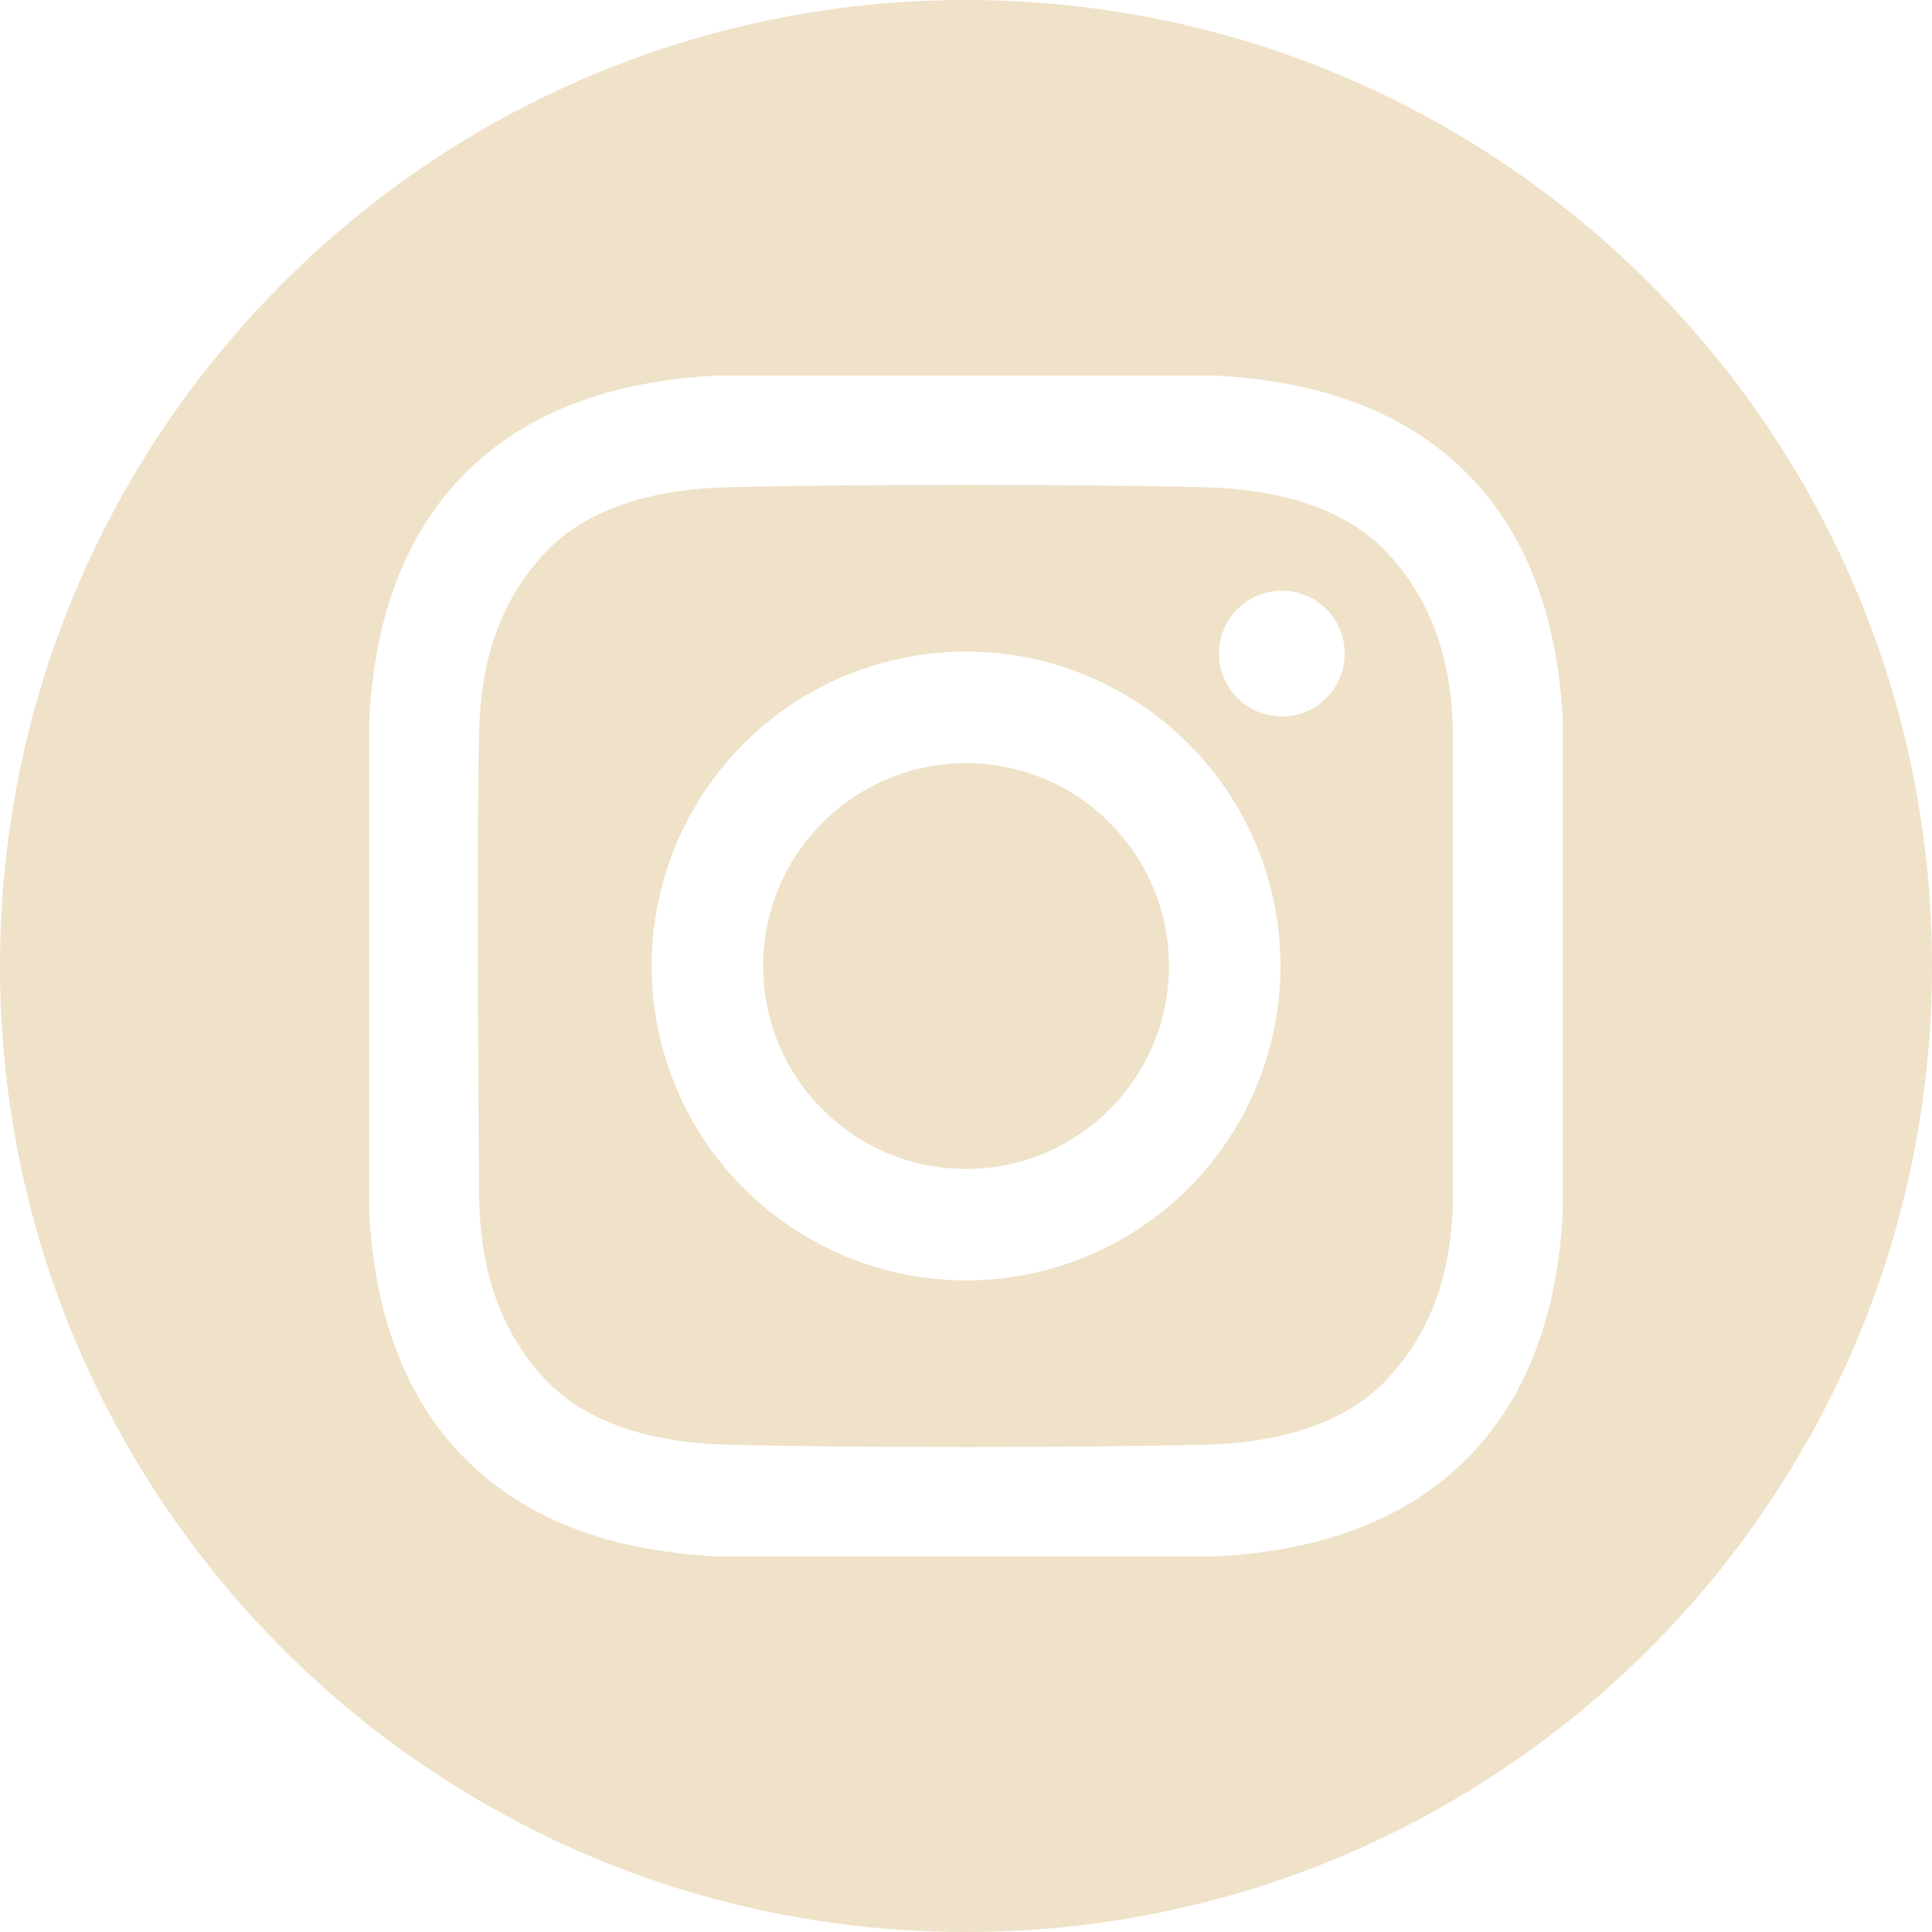 <svg preserveAspectRatio="none" width="100%" height="100%" overflow="visible" style="display: block;" viewBox="0 0 24 24" fill="none" xmlns="http://www.w3.org/2000/svg">
<g id="Group">
<path id="Vector" d="M12.001 14.521C13.392 14.521 14.521 13.392 14.521 12.001C14.521 10.609 13.392 9.48 12.001 9.48C10.609 9.48 9.48 10.609 9.48 12.001C9.48 13.392 10.609 14.521 12.001 14.521Z" fill="#EFE2C8"/>
<path id="Vector_2" d="M12 0C5.373 0 0 5.373 0 12C0 18.628 5.373 24 12 24C18.628 24 24 18.628 24 12C24 5.373 18.628 0 12 0ZM19.414 15.05C19.357 16.191 19.036 17.316 18.204 18.139C17.365 18.969 16.235 19.278 15.083 19.335H8.917C7.765 19.278 6.635 18.969 5.796 18.139C4.964 17.316 4.644 16.191 4.586 15.05V8.95C4.644 7.809 4.964 6.684 5.796 5.862C6.635 5.031 7.765 4.722 8.917 4.665H15.083C16.235 4.722 17.365 5.031 18.204 5.862C19.036 6.684 19.356 7.809 19.414 8.95L19.414 15.05Z" fill="#EFE2C8"/>
<path id="Vector_3" d="M15.006 6.054C13.504 6.013 10.498 6.013 8.997 6.054C8.215 6.076 7.329 6.27 6.772 6.865C6.194 7.483 5.975 8.23 5.953 9.066C5.914 10.532 5.953 14.934 5.953 14.934C5.978 15.769 6.194 16.516 6.772 17.134C7.329 17.729 8.215 17.924 8.997 17.945C10.498 17.986 13.504 17.986 15.006 17.945C15.787 17.924 16.673 17.729 17.23 17.134C17.809 16.516 18.027 15.769 18.049 14.934V9.066C18.027 8.23 17.809 7.483 17.23 6.865C16.673 6.27 15.787 6.076 15.006 6.054ZM12.001 15.906C11.228 15.906 10.473 15.677 9.831 15.247C9.189 14.818 8.688 14.208 8.392 13.495C8.097 12.781 8.019 11.995 8.17 11.238C8.321 10.48 8.693 9.784 9.239 9.238C9.785 8.691 10.481 8.319 11.239 8.169C11.997 8.018 12.782 8.095 13.496 8.391C14.209 8.687 14.819 9.187 15.249 9.83C15.678 10.472 15.907 11.227 15.907 12C15.907 13.036 15.495 14.029 14.763 14.762C14.03 15.494 13.037 15.906 12.001 15.906ZM15.924 8.9C15.769 8.9 15.618 8.854 15.49 8.768C15.361 8.682 15.261 8.56 15.202 8.418C15.143 8.275 15.127 8.118 15.158 7.966C15.188 7.815 15.262 7.676 15.371 7.566C15.481 7.457 15.62 7.383 15.771 7.353C15.923 7.322 16.08 7.338 16.223 7.397C16.366 7.456 16.487 7.556 16.573 7.685C16.659 7.813 16.705 7.964 16.705 8.119C16.705 8.221 16.685 8.323 16.645 8.418C16.606 8.513 16.549 8.599 16.476 8.671C16.404 8.744 16.317 8.801 16.223 8.841C16.128 8.88 16.026 8.9 15.924 8.9Z" fill="#EFE2C8"/>
</g>
</svg>
